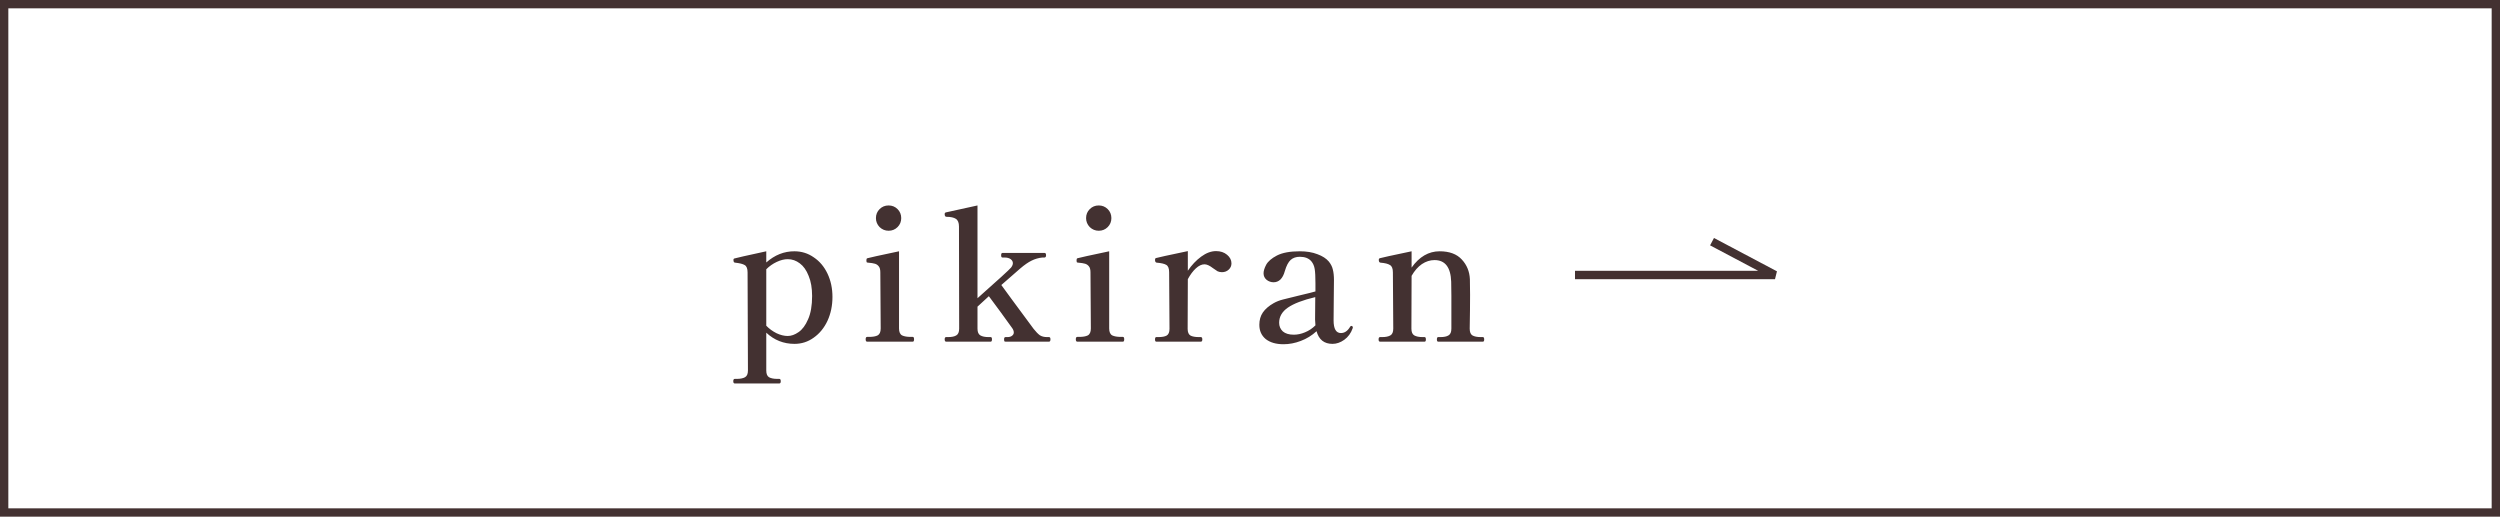 <svg width="300" height="62" viewBox="0 0 300 62" fill="none" xmlns="http://www.w3.org/2000/svg">
<rect x="0.5" y="0.5" width="299" height="61" stroke="#433131"/>
<path d="M95.319 30.154C96.185 30.154 96.962 30.396 97.651 30.88C98.355 31.349 98.905 32.002 99.301 32.838C99.697 33.674 99.895 34.605 99.895 35.632C99.895 36.673 99.697 37.627 99.301 38.492C98.905 39.343 98.355 40.017 97.651 40.516C96.962 41.015 96.192 41.264 95.341 41.264C94.036 41.264 92.907 40.817 91.953 39.922V44.454C91.953 44.865 92.063 45.136 92.283 45.268C92.518 45.4 92.848 45.466 93.273 45.466H93.515C93.633 45.466 93.691 45.561 93.691 45.752C93.691 45.928 93.633 46.016 93.515 46.016H88.169C88.052 46.016 87.993 45.928 87.993 45.752C87.993 45.561 88.052 45.466 88.169 45.466H88.411C88.837 45.466 89.167 45.4 89.401 45.268C89.636 45.136 89.753 44.865 89.753 44.454L89.709 32.684C89.709 32.229 89.592 31.936 89.357 31.804C89.137 31.672 88.756 31.577 88.213 31.518C88.081 31.518 88.015 31.408 88.015 31.188C88.015 31.085 88.059 31.027 88.147 31.012C88.323 30.953 89.592 30.667 91.953 30.154V31.496C92.965 30.601 94.087 30.154 95.319 30.154ZM94.527 40.318C94.953 40.318 95.385 40.164 95.825 39.856C96.28 39.548 96.661 39.035 96.969 38.316C97.292 37.597 97.453 36.666 97.453 35.522C97.453 34.569 97.314 33.762 97.035 33.102C96.771 32.427 96.419 31.929 95.979 31.606C95.539 31.269 95.055 31.1 94.527 31.1C94.117 31.1 93.677 31.21 93.207 31.43C92.738 31.65 92.32 31.943 91.953 32.31V39.086C92.305 39.453 92.716 39.753 93.185 39.988C93.655 40.208 94.102 40.318 94.527 40.318ZM106.629 27.69C106.219 27.69 105.859 27.543 105.551 27.25C105.258 26.942 105.111 26.583 105.111 26.172C105.111 25.747 105.258 25.387 105.551 25.094C105.845 24.801 106.204 24.654 106.629 24.654C107.055 24.654 107.414 24.801 107.707 25.094C108.001 25.387 108.147 25.747 108.147 26.172C108.147 26.597 108.001 26.957 107.707 27.25C107.414 27.543 107.055 27.69 106.629 27.69ZM104.055 41C103.938 41 103.879 40.905 103.879 40.714C103.879 40.523 103.938 40.428 104.055 40.428H104.297C104.737 40.428 105.075 40.369 105.309 40.252C105.559 40.12 105.683 39.841 105.683 39.416L105.639 32.684C105.639 32.361 105.581 32.127 105.463 31.98C105.346 31.819 105.192 31.709 105.001 31.65C104.811 31.591 104.532 31.547 104.165 31.518C104.077 31.518 104.019 31.496 103.989 31.452C103.975 31.393 103.967 31.32 103.967 31.232C103.967 31.173 103.975 31.122 103.989 31.078C104.004 31.034 104.033 31.005 104.077 30.99C104.253 30.931 105.522 30.653 107.883 30.154V39.416C107.883 39.841 108.008 40.12 108.257 40.252C108.507 40.369 108.844 40.428 109.269 40.428H109.533C109.636 40.428 109.687 40.523 109.687 40.714C109.687 40.905 109.636 41 109.533 41H104.055ZM125.879 40.45C125.997 40.45 126.055 40.538 126.055 40.714C126.055 40.905 125.997 41 125.879 41H120.665C120.592 41 120.541 40.978 120.511 40.934C120.497 40.89 120.489 40.817 120.489 40.714C120.489 40.538 120.548 40.45 120.665 40.45H120.907C121.127 40.45 121.303 40.399 121.435 40.296C121.582 40.193 121.655 40.061 121.655 39.9C121.655 39.739 121.597 39.57 121.479 39.394C120.526 38.059 119.587 36.776 118.663 35.544L117.299 36.798V39.438C117.299 39.849 117.417 40.12 117.651 40.252C117.886 40.384 118.209 40.45 118.619 40.45H118.883C118.986 40.45 119.037 40.538 119.037 40.714C119.037 40.905 118.986 41 118.883 41H113.537C113.42 41 113.361 40.905 113.361 40.714C113.361 40.538 113.42 40.45 113.537 40.45H113.779C114.205 40.45 114.527 40.384 114.747 40.252C114.982 40.12 115.099 39.849 115.099 39.438L115.077 27.184C115.077 26.729 114.953 26.421 114.703 26.26C114.454 26.099 114.08 26.018 113.581 26.018C113.435 26.018 113.361 25.908 113.361 25.688C113.361 25.585 113.405 25.519 113.493 25.49L117.299 24.654V35.786C119.763 33.601 121.105 32.376 121.325 32.112C121.472 31.921 121.545 31.745 121.545 31.584C121.545 31.393 121.457 31.232 121.281 31.1C121.105 30.968 120.856 30.902 120.533 30.902H120.291C120.189 30.902 120.137 30.814 120.137 30.638C120.137 30.447 120.189 30.352 120.291 30.352H125.351C125.469 30.352 125.527 30.447 125.527 30.638C125.527 30.799 125.469 30.887 125.351 30.902H125.087C124.633 30.946 124.2 31.071 123.789 31.276C123.393 31.467 122.939 31.782 122.425 32.222L120.159 34.202L121.413 35.918L124.031 39.46C124.31 39.812 124.559 40.069 124.779 40.23C125.014 40.377 125.3 40.45 125.637 40.45H125.879ZM131.848 27.69C131.437 27.69 131.078 27.543 130.77 27.25C130.476 26.942 130.33 26.583 130.33 26.172C130.33 25.747 130.476 25.387 130.77 25.094C131.063 24.801 131.422 24.654 131.848 24.654C132.273 24.654 132.632 24.801 132.926 25.094C133.219 25.387 133.366 25.747 133.366 26.172C133.366 26.597 133.219 26.957 132.926 27.25C132.632 27.543 132.273 27.69 131.848 27.69ZM129.274 41C129.156 41 129.098 40.905 129.098 40.714C129.098 40.523 129.156 40.428 129.274 40.428H129.516C129.956 40.428 130.293 40.369 130.528 40.252C130.777 40.12 130.902 39.841 130.902 39.416L130.858 32.684C130.858 32.361 130.799 32.127 130.682 31.98C130.564 31.819 130.41 31.709 130.22 31.65C130.029 31.591 129.75 31.547 129.384 31.518C129.296 31.518 129.237 31.496 129.208 31.452C129.193 31.393 129.186 31.32 129.186 31.232C129.186 31.173 129.193 31.122 129.208 31.078C129.222 31.034 129.252 31.005 129.296 30.99C129.472 30.931 130.74 30.653 133.102 30.154V39.416C133.102 39.841 133.226 40.12 133.476 40.252C133.725 40.369 134.062 40.428 134.488 40.428H134.752C134.854 40.428 134.906 40.523 134.906 40.714C134.906 40.905 134.854 41 134.752 41H129.274ZM145.928 30.132C146.456 30.132 146.896 30.279 147.248 30.572C147.6 30.865 147.776 31.21 147.776 31.606C147.776 31.899 147.666 32.149 147.446 32.354C147.226 32.559 146.955 32.662 146.632 32.662C146.441 32.662 146.265 32.625 146.104 32.552C145.957 32.464 145.774 32.339 145.554 32.178C145.158 31.87 144.821 31.716 144.542 31.716C144.205 31.716 143.86 31.877 143.508 32.2C143.156 32.523 142.833 32.955 142.54 33.498L142.518 39.46C142.518 39.871 142.635 40.142 142.87 40.274C143.105 40.391 143.435 40.45 143.86 40.45H144.102C144.219 40.45 144.278 40.545 144.278 40.736C144.278 40.912 144.219 41 144.102 41H138.756C138.653 41 138.602 40.912 138.602 40.736C138.602 40.545 138.653 40.45 138.756 40.45H139.02C139.445 40.45 139.768 40.391 139.988 40.274C140.223 40.142 140.34 39.871 140.34 39.46L140.296 32.662C140.296 32.207 140.179 31.914 139.944 31.782C139.724 31.65 139.343 31.562 138.8 31.518C138.668 31.503 138.602 31.386 138.602 31.166C138.602 31.063 138.639 30.997 138.712 30.968C138.888 30.909 140.164 30.631 142.54 30.132V32.486C143.009 31.797 143.545 31.232 144.146 30.792C144.747 30.352 145.341 30.132 145.928 30.132ZM162.165 39.108C162.209 39.108 162.245 39.123 162.275 39.152C162.319 39.181 162.341 39.225 162.341 39.284L162.319 39.394C162.113 39.981 161.776 40.443 161.307 40.78C160.852 41.103 160.383 41.264 159.899 41.264C158.901 41.264 158.263 40.758 157.985 39.746C157.427 40.259 156.797 40.648 156.093 40.912C155.403 41.176 154.714 41.308 154.025 41.308C153.13 41.308 152.419 41.103 151.891 40.692C151.377 40.267 151.121 39.695 151.121 38.976C151.121 38.404 151.26 37.913 151.539 37.502C151.832 37.077 152.265 36.703 152.837 36.38C153.174 36.189 153.548 36.043 153.959 35.94C154.384 35.823 155.007 35.669 155.829 35.478C156.943 35.214 157.618 35.045 157.853 34.972V34.004C157.853 33.212 157.823 32.64 157.765 32.288C157.706 31.921 157.574 31.613 157.369 31.364C157.061 30.997 156.599 30.814 155.983 30.814C155.528 30.814 155.161 30.939 154.883 31.188C154.604 31.437 154.369 31.885 154.179 32.53C154.061 32.97 153.885 33.307 153.651 33.542C153.416 33.762 153.145 33.872 152.837 33.872C152.529 33.872 152.25 33.777 152.001 33.586C151.751 33.381 151.627 33.117 151.627 32.794C151.627 32.515 151.729 32.178 151.935 31.782C152.155 31.371 152.587 30.997 153.233 30.66C153.893 30.323 154.809 30.154 155.983 30.154C156.789 30.154 157.493 30.271 158.095 30.506C158.696 30.726 159.151 31.019 159.459 31.386C159.708 31.694 159.869 32.017 159.943 32.354C160.031 32.691 160.075 33.109 160.075 33.608C160.075 34.532 160.067 35.265 160.053 35.808L160.031 38.448C160.031 39.46 160.324 39.966 160.911 39.966C161.351 39.966 161.717 39.717 162.011 39.218C162.055 39.145 162.106 39.108 162.165 39.108ZM155.257 40.164C155.697 40.164 156.144 40.069 156.599 39.878C157.068 39.687 157.486 39.409 157.853 39.042C157.823 38.749 157.809 38.514 157.809 38.338L157.831 35.654C156.349 36.006 155.257 36.424 154.553 36.908C153.849 37.392 153.497 38.001 153.497 38.734C153.497 39.145 153.643 39.489 153.937 39.768C154.245 40.032 154.685 40.164 155.257 40.164ZM177.949 40.45C178.052 40.45 178.103 40.545 178.103 40.736C178.103 40.912 178.052 41 177.949 41H172.581C172.478 41 172.427 40.912 172.427 40.736C172.427 40.545 172.478 40.45 172.581 40.45H172.867C173.278 40.45 173.593 40.384 173.813 40.252C174.048 40.12 174.165 39.849 174.165 39.438V35.478L174.143 33.806C174.084 32.075 173.417 31.21 172.141 31.21C171.613 31.21 171.107 31.371 170.623 31.694C170.154 32.017 169.743 32.486 169.391 33.102L169.369 39.438C169.369 39.849 169.486 40.12 169.721 40.252C169.956 40.384 170.286 40.45 170.711 40.45H170.953C171.056 40.45 171.107 40.545 171.107 40.736C171.107 40.912 171.056 41 170.953 41H165.607C165.49 41 165.431 40.912 165.431 40.736C165.431 40.545 165.49 40.45 165.607 40.45H165.871C166.282 40.45 166.604 40.384 166.839 40.252C167.074 40.12 167.191 39.849 167.191 39.438L167.147 32.684C167.147 32.229 167.03 31.936 166.795 31.804C166.575 31.657 166.194 31.562 165.651 31.518C165.519 31.503 165.453 31.386 165.453 31.166C165.453 31.078 165.49 31.019 165.563 30.99C165.739 30.931 167.015 30.653 169.391 30.154V32.112C170.315 30.807 171.437 30.154 172.757 30.154C173.93 30.154 174.818 30.484 175.419 31.144C176.02 31.789 176.343 32.574 176.387 33.498C176.402 33.806 176.409 34.429 176.409 35.368C176.409 36.541 176.394 37.898 176.365 39.438C176.365 39.849 176.475 40.12 176.695 40.252C176.93 40.384 177.26 40.45 177.685 40.45H177.949Z" fill="#433131"/>
<path d="M189 33H213L205.444 29" stroke="#433131"/>
</svg>
